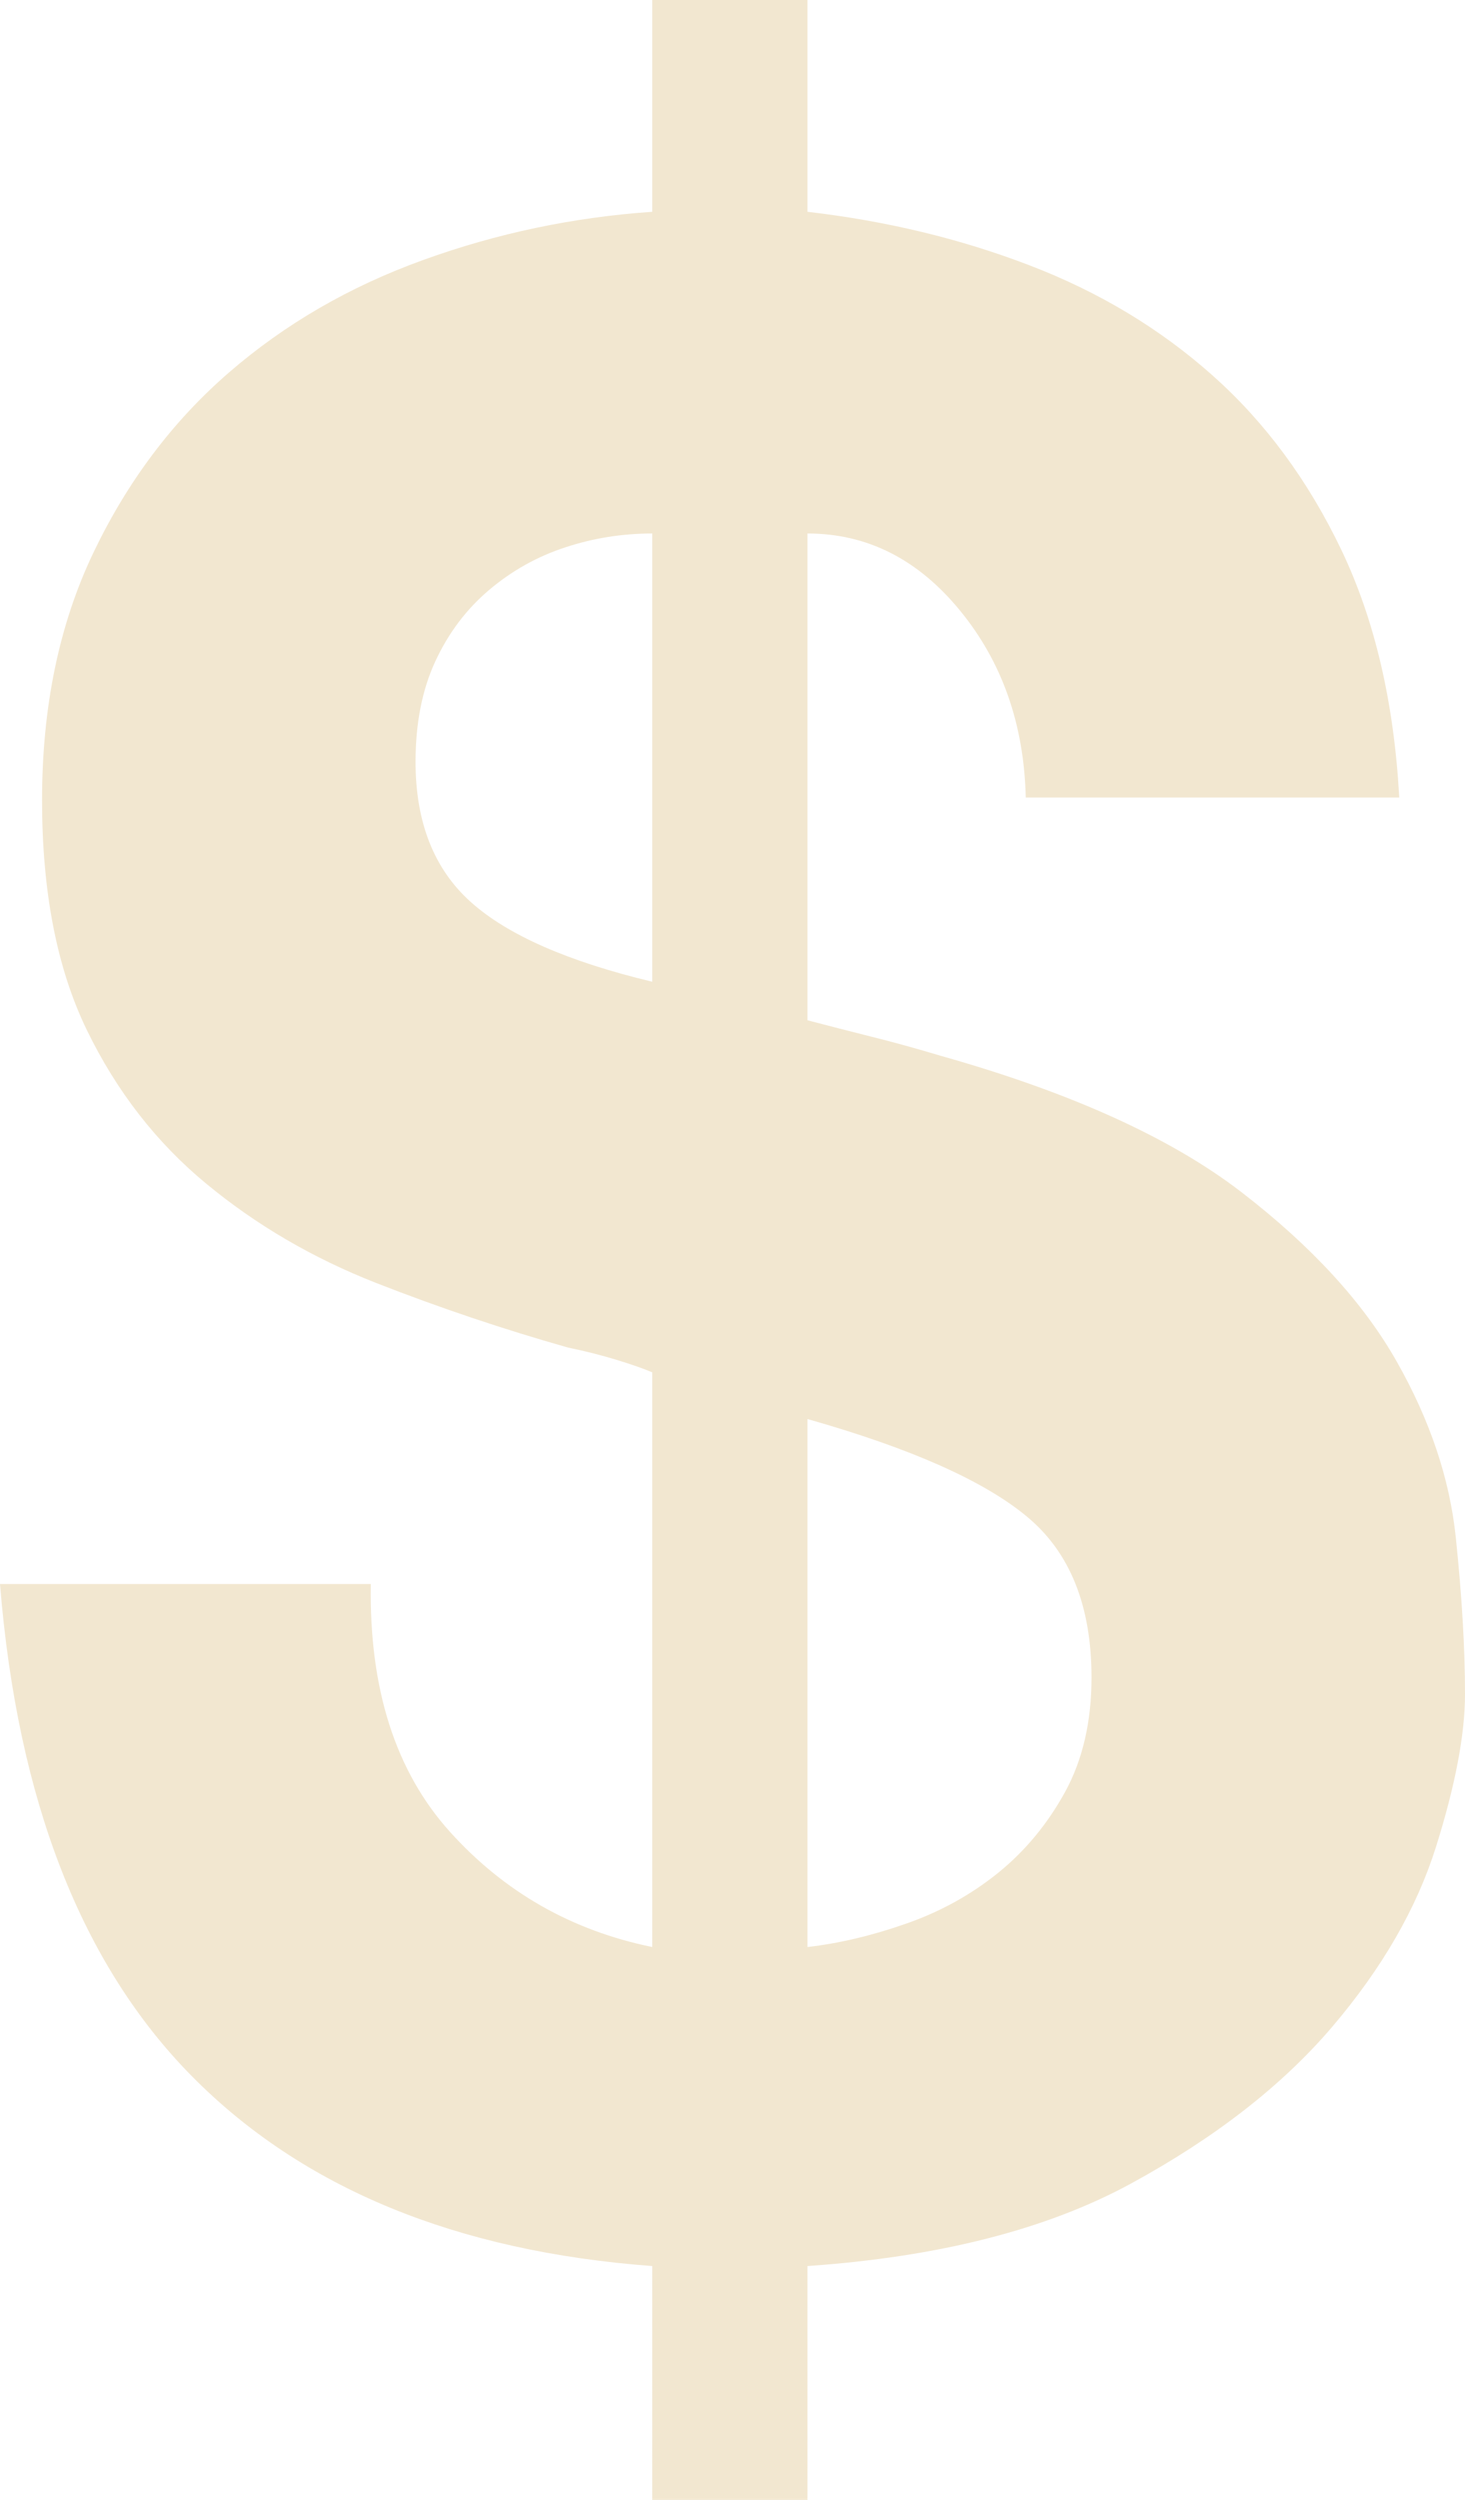 <svg xmlns="http://www.w3.org/2000/svg" width="17" height="29" viewBox="0 0 17 29">
  <path fill="#D3B065" d="M816.37,5879 L816.37,5876.288 C817.896,5876.182 819.147,5875.863 820.124,5875.331 C821.101,5874.799 821.879,5874.193 822.459,5873.513 C823.039,5872.832 823.44,5872.136 823.664,5871.423 C823.888,5870.71 824,5870.12 824,5869.652 C824,5869.121 823.964,5868.514 823.893,5867.834 C823.822,5867.153 823.593,5866.473 823.206,5865.792 C822.82,5865.111 822.22,5864.457 821.406,5863.83 C820.592,5863.203 819.432,5862.676 817.926,5862.251 C817.642,5862.166 817.372,5862.091 817.118,5862.028 C816.863,5861.964 816.614,5861.9 816.37,5861.836 L816.37,5856.189 C817.062,5856.189 817.652,5856.487 818.14,5857.083 C818.628,5857.678 818.883,5858.401 818.903,5859.252 L823.237,5859.252 C823.176,5858.146 822.952,5857.189 822.566,5856.381 C822.179,5855.572 821.68,5854.897 821.07,5854.355 C820.46,5853.812 819.753,5853.387 818.949,5853.079 C818.145,5852.77 817.285,5852.563 816.37,5852.457 L816.37,5850 L814.569,5850 L814.569,5852.457 C813.654,5852.52 812.768,5852.706 811.914,5853.015 C811.059,5853.323 810.306,5853.759 809.655,5854.323 C809.004,5854.887 808.48,5855.583 808.083,5856.413 C807.687,5857.242 807.488,5858.199 807.488,5859.284 C807.488,5860.347 807.661,5861.235 808.007,5861.948 C808.353,5862.66 808.816,5863.256 809.396,5863.734 C809.976,5864.213 810.632,5864.596 811.364,5864.883 C812.097,5865.17 812.84,5865.42 813.592,5865.633 C813.796,5865.675 813.984,5865.723 814.157,5865.776 C814.33,5865.829 814.467,5865.877 814.569,5865.92 L814.569,5872.587 C813.633,5872.396 812.85,5871.949 812.219,5871.248 C811.588,5870.546 811.283,5869.589 811.303,5868.376 L807,5868.376 C807.203,5870.886 807.946,5872.79 809.228,5874.087 C810.51,5875.384 812.29,5876.118 814.569,5876.288 L814.569,5879 L816.37,5879 Z M814.569,5861.389 C813.592,5861.155 812.89,5860.847 812.463,5860.464 C812.036,5860.081 811.822,5859.539 811.822,5858.837 C811.822,5858.391 811.899,5858.002 812.051,5857.673 C812.204,5857.343 812.412,5857.067 812.677,5856.843 C812.941,5856.62 813.236,5856.455 813.562,5856.349 C813.887,5856.242 814.223,5856.189 814.569,5856.189 L814.569,5861.389 Z M816.37,5872.587 L816.37,5866.462 C817.57,5866.802 818.42,5867.18 818.918,5867.595 C819.417,5868.009 819.666,5868.631 819.666,5869.461 C819.666,5869.971 819.564,5870.413 819.361,5870.785 C819.157,5871.157 818.898,5871.471 818.583,5871.726 C818.267,5871.981 817.911,5872.178 817.514,5872.316 C817.118,5872.455 816.736,5872.545 816.37,5872.587 Z" opacity=".303" transform="translate(-807 -5850)"/>
</svg>
